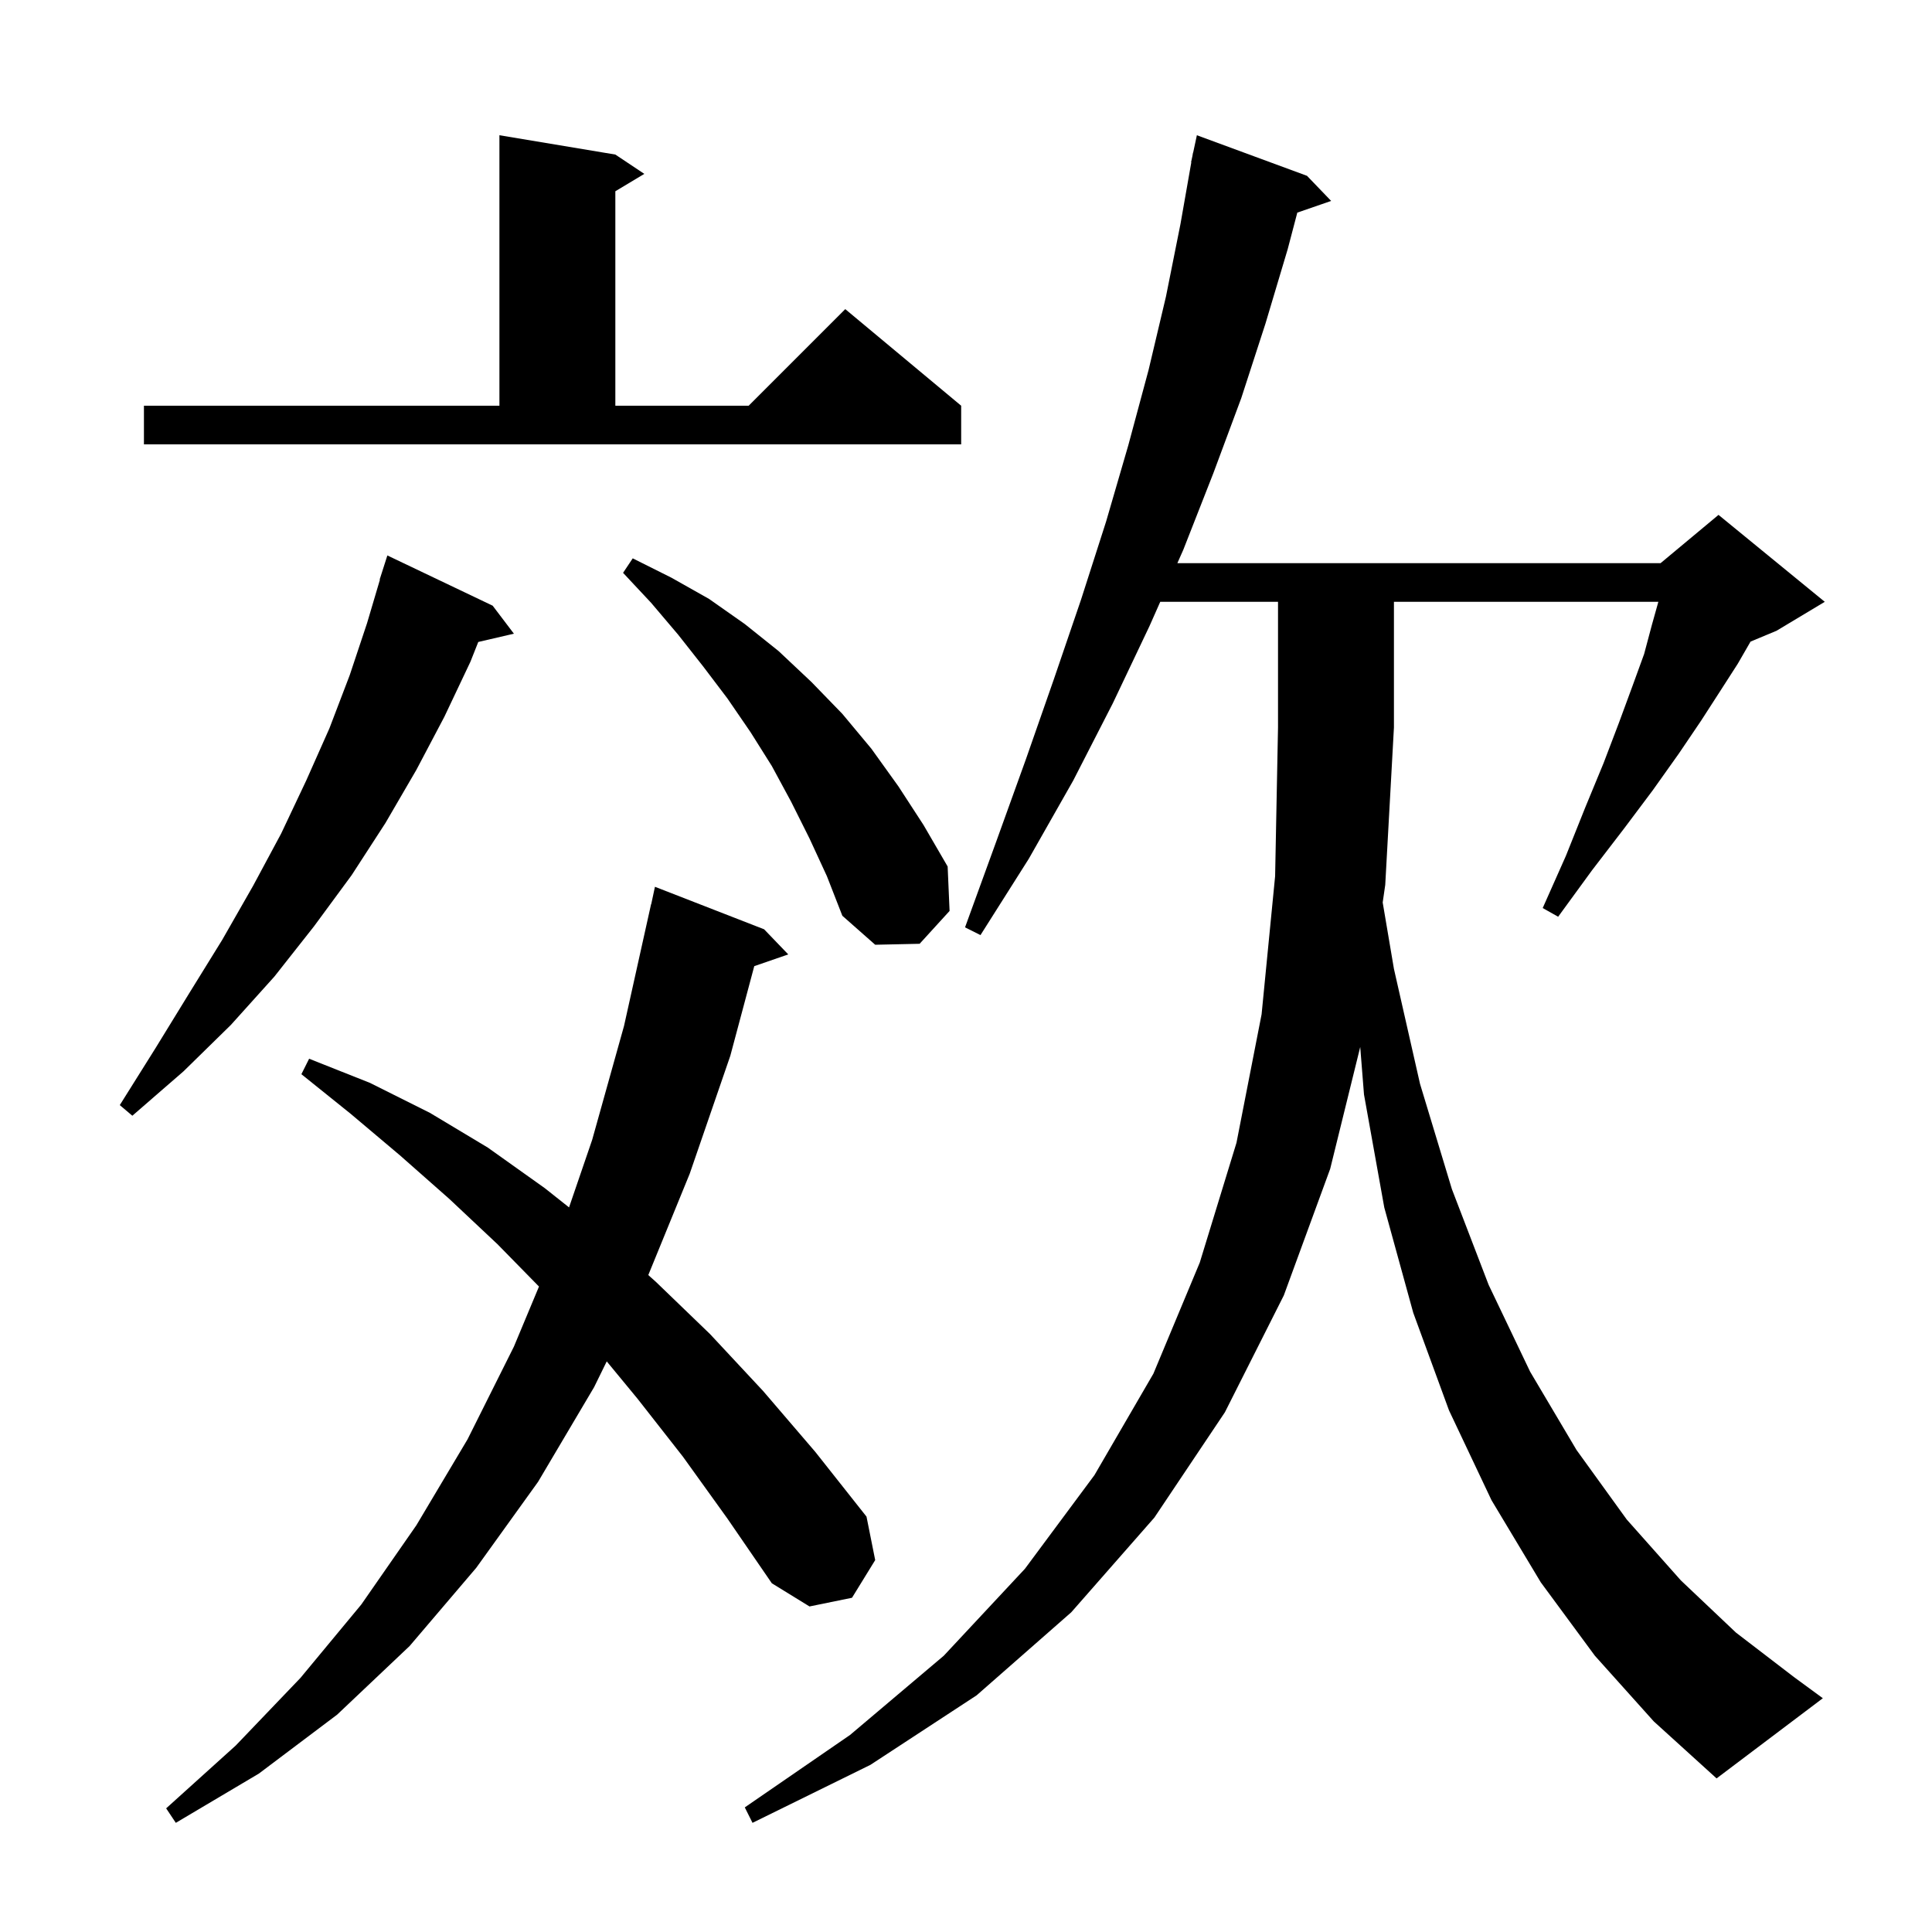 <svg xmlns="http://www.w3.org/2000/svg" xmlns:xlink="http://www.w3.org/1999/xlink" version="1.1" baseProfile="full" viewBox="0 0 200 200" width="200" height="200"><g fill="currentColor"><path d="M 165.1 171.4 L 159.5 163.8 L 154.4 155.3 L 150.0 146.0 L 146.3 135.9 L 143.3 125.0 L 141.2 113.3 L 140.81 108.383 L 137.7 121.0 L 132.9 134.1 L 126.8 146.2 L 119.5 157.1 L 110.9 166.9 L 101.1 175.5 L 90.1 182.7 L 77.9 188.7 L 77.1 187.1 L 88.0 179.6 L 97.7 171.4 L 106.1 162.4 L 113.3 152.7 L 119.4 142.2 L 124.2 130.7 L 128.0 118.3 L 130.6 105.0 L 132.0 90.7 L 132.3 75.3 L 132.3 62.3 L 120.108 62.3 L 119.0 64.8 L 115.2 72.8 L 111.1 80.8 L 106.5 88.9 L 101.5 96.8 L 99.9 96.0 L 103.1 87.2 L 106.2 78.6 L 109.1 70.3 L 111.9 62.1 L 114.5 54.0 L 116.8 46.1 L 118.9 38.3 L 120.7 30.7 L 122.2 23.2 L 123.324 16.803 L 123.3 16.8 L 123.435 16.17 L 123.5 15.8 L 123.514 15.803 L 123.9 14.0 L 135.3 18.2 L 137.8 20.8 L 134.297 22.01 L 133.3 25.8 L 131.0 33.5 L 128.5 41.2 L 125.6 49.0 L 122.5 56.9 L 121.88 58.3 L 171.9 58.3 L 177.9 53.3 L 188.9 62.3 L 183.9 65.3 L 181.216 66.418 L 179.9 68.7 L 178.1 71.5 L 176.1 74.6 L 173.8 78.0 L 171.1 81.8 L 168.1 85.8 L 164.8 90.1 L 161.3 94.9 L 159.7 94.0 L 162.1 88.6 L 164.1 83.6 L 166.0 79.0 L 167.6 74.8 L 169.0 71.0 L 170.2 67.7 L 171.0 64.7 L 171.672 62.3 L 144.3 62.3 L 144.3 75.3 L 143.4 91.6 L 143.136 93.423 L 144.3 100.3 L 147.0 112.2 L 150.3 123.1 L 154.1 133.0 L 158.4 142.0 L 163.2 150.1 L 168.4 157.3 L 174.0 163.6 L 179.7 169.0 L 185.7 173.6 L 188.7 175.8 L 177.7 184.1 L 171.2 178.2 Z M 70.7 150.8 L 66.0 144.8 L 62.809 140.931 L 61.5 143.6 L 55.7 153.4 L 49.3 162.3 L 42.4 170.4 L 34.9 177.5 L 26.8 183.6 L 18.2 188.7 L 17.2 187.2 L 24.4 180.7 L 31.1 173.7 L 37.4 166.1 L 43.1 157.9 L 48.4 149.0 L 53.2 139.4 L 55.795 133.183 L 51.5 128.8 L 46.5 124.1 L 41.4 119.6 L 36.3 115.3 L 31.2 111.2 L 32.0 109.6 L 38.3 112.1 L 44.5 115.2 L 50.5 118.8 L 56.4 123.0 L 58.907 124.989 L 61.3 118.0 L 64.6 106.2 L 67.4 93.6 L 67.414 93.603 L 67.8 91.8 L 79.1 96.2 L 81.6 98.8 L 78.081 100.016 L 75.6 109.3 L 71.4 121.5 L 67.111 131.994 L 67.9 132.7 L 73.5 138.1 L 79.0 144.0 L 84.4 150.3 L 89.7 157.0 L 90.6 161.5 L 88.2 165.4 L 83.8 166.3 L 79.9 163.9 L 75.3 157.2 Z M 51.0 62.7 L 53.2 65.6 L 49.51 66.457 L 48.7 68.5 L 46.0 74.2 L 43.1 79.7 L 39.9 85.2 L 36.4 90.6 L 32.5 95.9 L 28.4 101.1 L 23.9 106.1 L 19.0 110.9 L 13.7 115.5 L 12.4 114.4 L 16.1 108.5 L 19.6 102.8 L 23.0 97.3 L 26.2 91.7 L 29.1 86.3 L 31.7 80.8 L 34.1 75.4 L 36.2 69.9 L 38.0 64.5 L 39.331 60.007 L 39.3 60.0 L 40.1 57.5 Z M 83.8 86.8 L 81.9 83.0 L 79.9 79.3 L 77.7 75.8 L 75.3 72.3 L 72.8 69.0 L 70.2 65.7 L 67.4 62.4 L 64.5 59.3 L 65.5 57.8 L 69.5 59.8 L 73.4 62.0 L 77.1 64.6 L 80.6 67.4 L 84.0 70.6 L 87.2 73.9 L 90.2 77.5 L 93.0 81.4 L 95.6 85.4 L 98.1 89.7 L 98.3 94.3 L 95.2 97.7 L 90.6 97.8 L 87.2 94.8 L 85.6 90.7 Z M 14.9 42.0 L 51.7 42.0 L 51.7 14.0 L 63.7 16.0 L 66.7 18.0 L 63.7 19.8 L 63.7 42.0 L 77.5 42.0 L 87.5 32.0 L 99.5 42.0 L 99.5 46.0 L 14.9 46.0 Z "/></g></svg>